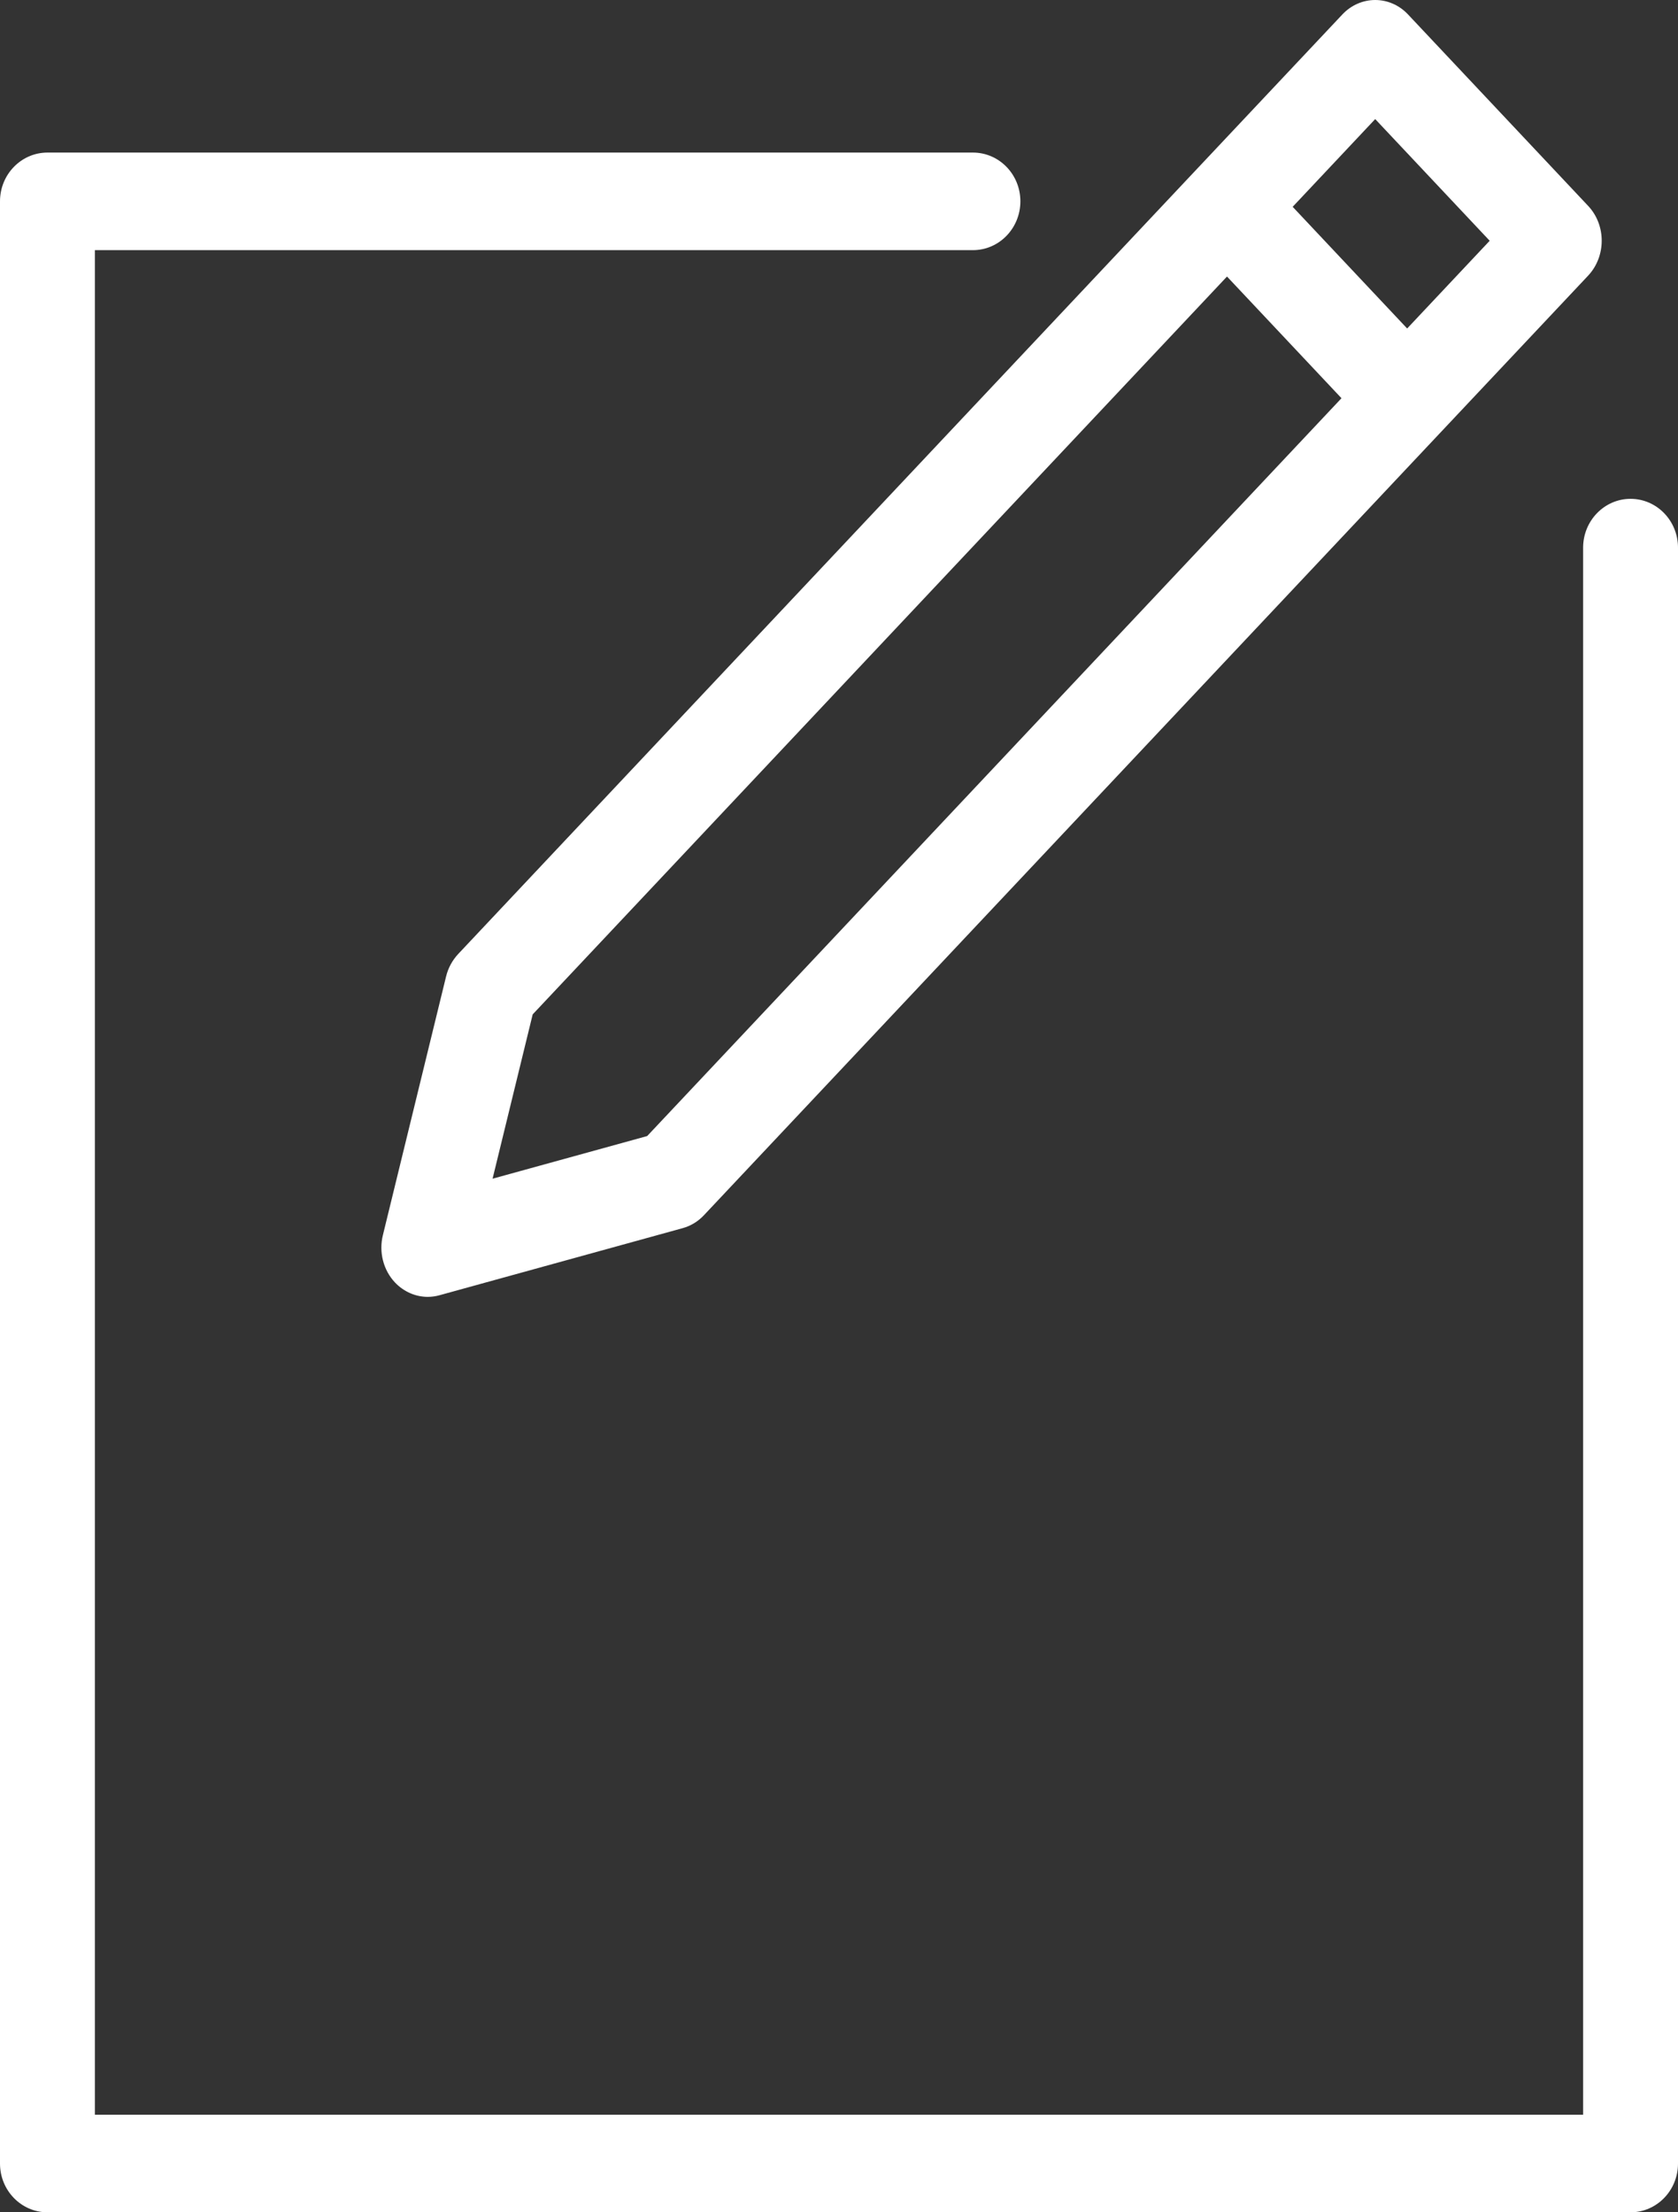 <svg xmlns="http://www.w3.org/2000/svg" width="22" height="29" viewBox="0 0 22 29">
  <rect x="0" y="0" width="22" height="29" fill="#333333" stroke="none"/>
  <g fill="#FFF">
    <path d="M15.656,2.254 L6.006,12.507 C5.93,12.589 5.875,12.69 5.848,12.802 L5.02,16.191 C4.965,16.413 5.026,16.649 5.178,16.811 C5.294,16.933 5.449,17 5.608,17 C5.659,17 5.711,16.993 5.761,16.979 L8.951,16.099 C9.056,16.07 9.152,16.012 9.228,15.931 L18.878,5.678 C18.878,5.678 18.879,5.678 18.879,5.677 C18.879,5.677 18.879,5.677 18.879,5.677 L20.822,3.613 C21.059,3.36 21.059,2.951 20.822,2.699 L18.46,0.189 C18.346,0.068 18.192,0 18.03,0 C17.869,0 17.714,0.068 17.6,0.189 L15.657,2.253 C15.657,2.254 15.657,2.254 15.657,2.254 C15.657,2.254 15.657,2.254 15.656,2.254 Z M8.485,14.892 L6.458,15.451 L6.984,13.297 L16.087,3.625 L17.588,5.22 L8.485,14.892 Z M18.03,1.561 L19.531,3.156 L18.449,4.306 L16.948,2.711 L18.03,1.561 Z"/>
    <path d="M21.378,6.539 C21.035,6.539 20.756,6.826 20.756,7.179 L20.756,27.721 L1.244,27.721 L1.244,3.279 L12.756,3.279 C13.1,3.279 13.378,2.992 13.378,2.639 C13.378,2.286 13.1,2 12.756,2 L0.622,2 C0.279,2 0,2.286 0,2.639 L0,28.361 C0,28.714 0.279,29 0.622,29 L21.378,29 C21.721,29 22,28.714 22,28.361 L22,7.179 C22,6.826 21.722,6.539 21.378,6.539 Z"/>
  </g>
</svg>
